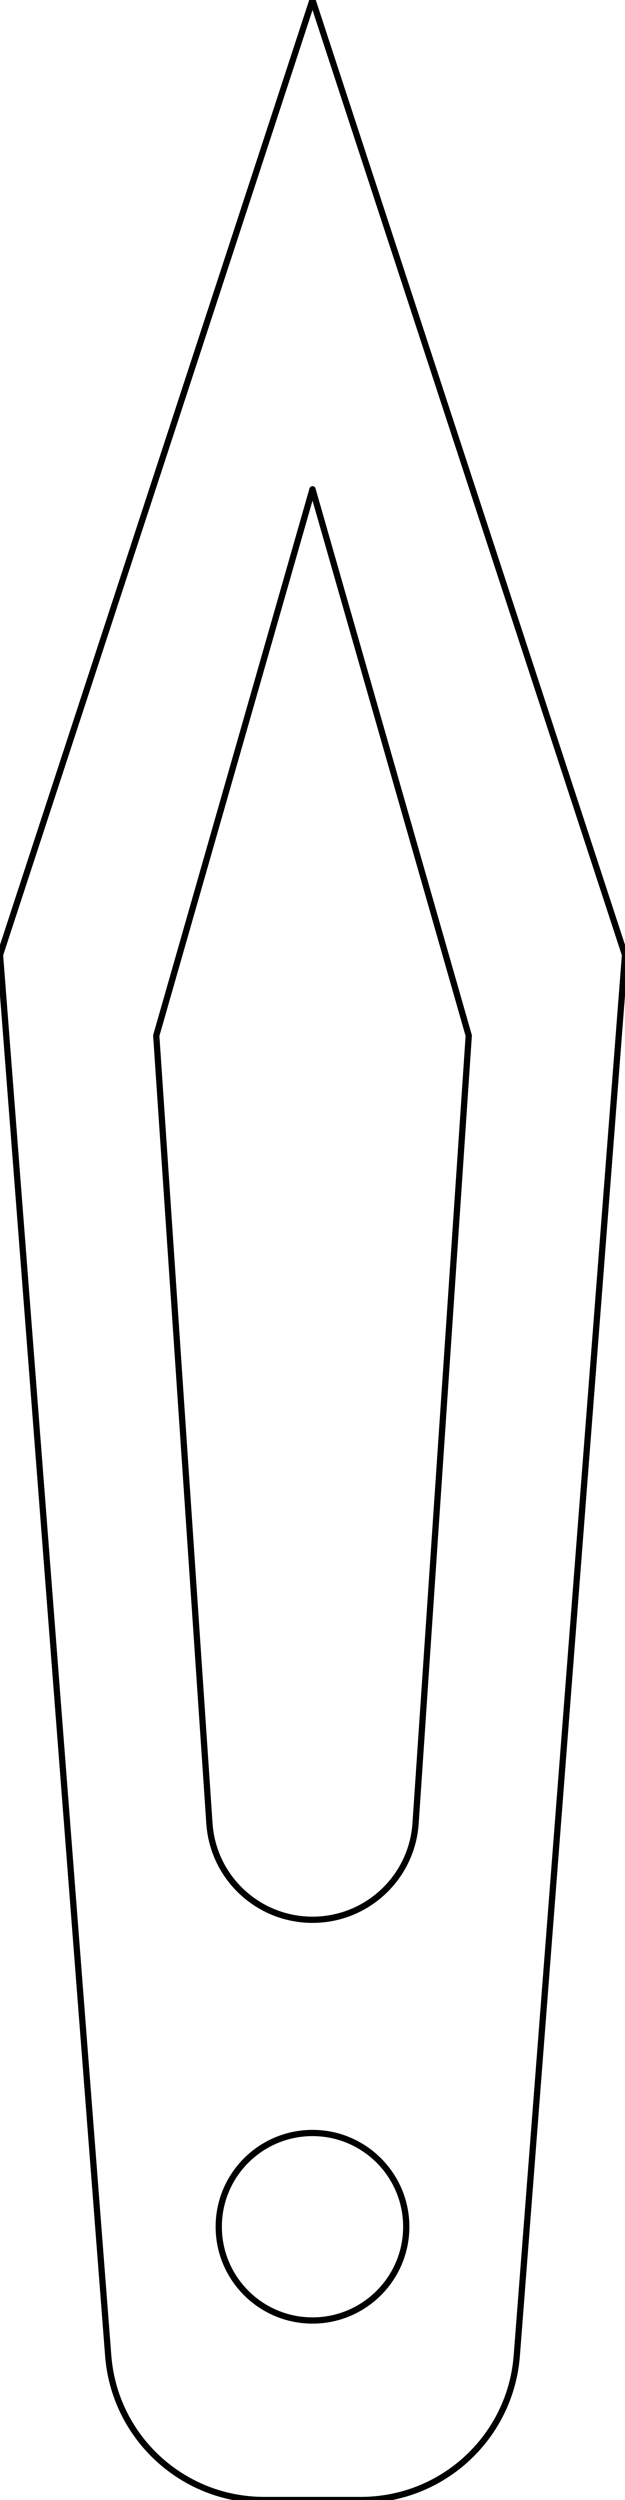 <?xml version="1.0" encoding="UTF-8" standalone="no"?>
<svg xmlns="http://www.w3.org/2000/svg" xmlns:xlink="http://www.w3.org/1999/xlink" version="1.1" width="72pt" height="288pt" viewBox="0 0 72 288">
<title>Learn the Basics - Clock Hands</title>
<g>
<path d="M59.533 271.386 C58.808 280.762 50.99 288 41.586 288 L30.414 288 C21.01 288 13.192 280.762 12.467 271.386 L0 110.006 L36 0 L72 110.006 L59.533 271.386 Z " fill="none" stroke="#000000" stroke-width="0.72" stroke-linecap="round" stroke-linejoin="round" />
<path d="M47.874 210.059 C47.452 216.306 42.262 221.158 36 221.158 C29.738 221.158 24.548 216.306 24.126 210.059 L18 119.308 L36 56.361 L54 119.308 L47.874 210.059 Z " fill="none" stroke="#000000" stroke-width="0.72" stroke-linecap="round" stroke-linejoin="round" />
<path d="M46.8 256.521 C46.8 262.481 41.961 267.321 36 267.321 C30.039 267.321 25.2 262.481 25.2 256.521 C25.2 250.56 30.039 245.721 36 245.721 C41.961 245.721 46.8 250.56 46.8 256.521 Z " fill="none" stroke="#000000" stroke-width="0.72" stroke-linecap="round" stroke-linejoin="round" />
</g>
</svg>
<!--
Generator: Cuttle.xyz
-->